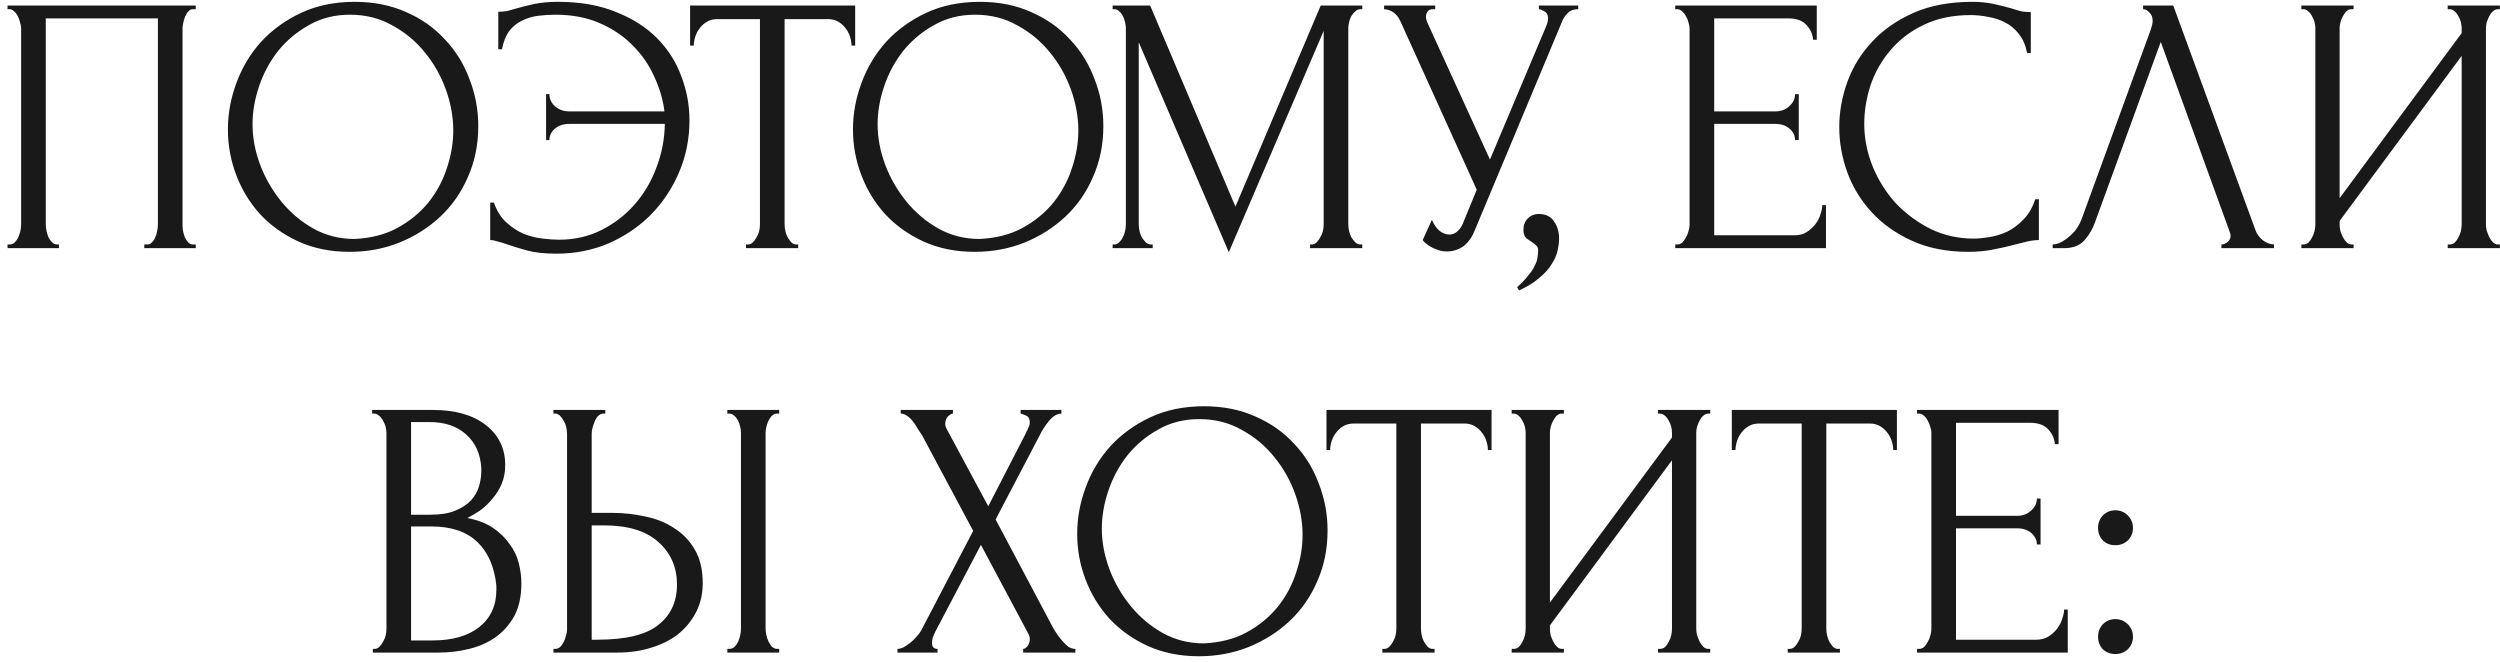 <?xml version="1.0" encoding="UTF-8"?> <svg xmlns="http://www.w3.org/2000/svg" width="272" height="72" viewBox="0 0 272 72" fill="none"><path d="M0.82 26.6H1.02C1.233 26.6 1.42 26.533 1.58 26.4C1.74 26.24 1.873 26.053 1.98 25.84C2.086 25.6 2.166 25.36 2.22 25.12C2.273 24.853 2.3 24.613 2.3 24.4V3.08C2.3 2.893 2.26 2.68 2.18 2.44C2.126 2.2 2.046 1.973 1.94 1.76C1.833 1.547 1.7 1.373 1.54 1.24C1.38 1.08 1.206 1 1.02 1H0.82V0.6H21.299V1H20.98C20.793 1 20.633 1.08 20.5 1.24C20.366 1.373 20.246 1.56 20.14 1.8C20.059 2.013 19.993 2.24 19.939 2.48C19.886 2.72 19.86 2.92 19.86 3.08V24.4C19.86 24.613 19.873 24.84 19.899 25.08C19.953 25.32 20.02 25.56 20.099 25.8C20.206 26.013 20.326 26.2 20.459 26.36C20.619 26.52 20.793 26.6 20.98 26.6H21.299V27H15.7V26.6H16.059C16.246 26.6 16.406 26.52 16.54 26.36C16.7 26.2 16.82 26.013 16.899 25.8C17.006 25.587 17.073 25.36 17.099 25.12C17.153 24.853 17.18 24.613 17.18 24.4V2H4.98V24.4C4.98 24.613 5.006 24.853 5.06 25.12C5.113 25.36 5.18 25.587 5.26 25.8C5.366 26.013 5.5 26.2 5.66 26.36C5.82 26.52 6.006 26.6 6.22 26.6H6.42V27H0.82V26.6ZM38.596 0.2C40.676 0.2 42.543 0.573 44.196 1.32C45.85 2.04 47.25 3.027 48.396 4.28C49.57 5.507 50.463 6.947 51.076 8.6C51.716 10.227 52.036 11.933 52.036 13.72C52.036 15.72 51.663 17.56 50.916 19.24C50.196 20.92 49.196 22.36 47.916 23.56C46.636 24.76 45.143 25.707 43.436 26.4C41.756 27.067 39.956 27.4 38.036 27.4C35.983 27.4 34.13 27.027 32.476 26.28C30.85 25.533 29.463 24.547 28.316 23.32C27.196 22.093 26.33 20.68 25.716 19.08C25.103 17.48 24.796 15.813 24.796 14.08C24.796 12.373 25.103 10.693 25.716 9.04C26.33 7.36 27.223 5.867 28.396 4.56C29.596 3.253 31.05 2.2 32.756 1.4C34.463 0.6 36.41 0.2 38.596 0.2ZM38.556 26C40.343 25.92 41.903 25.52 43.236 24.8C44.596 24.053 45.73 23.12 46.636 22C47.543 20.853 48.21 19.6 48.636 18.24C49.09 16.88 49.316 15.533 49.316 14.2C49.316 12.733 49.05 11.253 48.516 9.76C47.983 8.267 47.223 6.92 46.236 5.72C45.25 4.493 44.063 3.507 42.676 2.76C41.316 1.987 39.783 1.6 38.076 1.6C36.423 1.6 34.943 1.973 33.636 2.72C32.33 3.44 31.21 4.373 30.276 5.52C29.37 6.667 28.676 7.947 28.196 9.36C27.716 10.773 27.476 12.16 27.476 13.52C27.476 14.987 27.756 16.467 28.316 17.96C28.876 19.427 29.65 20.76 30.636 21.96C31.623 23.16 32.783 24.133 34.116 24.88C35.476 25.627 36.956 26 38.556 26ZM60.694 0.2C63.148 0.2 65.268 0.573 67.054 1.32C68.868 2.04 70.361 3 71.534 4.2C72.708 5.4 73.574 6.773 74.134 8.32C74.721 9.867 75.014 11.453 75.014 13.08C75.014 15.08 74.641 16.96 73.894 18.72C73.148 20.48 72.121 22.027 70.814 23.36C69.508 24.667 67.974 25.707 66.214 26.48C64.454 27.227 62.561 27.6 60.534 27.6C59.254 27.6 58.174 27.48 57.294 27.24C56.441 27 55.708 26.773 55.094 26.56C54.801 26.453 54.494 26.36 54.174 26.28C53.854 26.173 53.574 26.12 53.334 26.12V22.04H53.734C54.054 22.947 54.508 23.667 55.094 24.2C55.681 24.733 56.308 25.147 56.974 25.44C57.668 25.707 58.361 25.88 59.054 25.96C59.748 26.04 60.334 26.08 60.814 26.08C62.494 26.08 64.028 25.733 65.414 25.04C66.801 24.347 68.001 23.427 69.014 22.28C70.054 21.107 70.854 19.76 71.414 18.24C72.001 16.72 72.308 15.133 72.334 13.48H61.974C61.308 13.48 60.774 13.653 60.374 14C59.974 14.347 59.774 14.76 59.774 15.24H59.414V10.24H59.774C59.774 10.747 59.974 11.187 60.374 11.56C60.801 11.933 61.334 12.12 61.974 12.12H72.294C72.134 10.84 71.761 9.573 71.174 8.32C70.614 7.067 69.841 5.947 68.854 4.96C67.868 3.947 66.668 3.133 65.254 2.52C63.868 1.907 62.254 1.6 60.414 1.6C59.801 1.6 59.174 1.64 58.534 1.72C57.921 1.8 57.348 1.973 56.814 2.24C56.281 2.48 55.814 2.853 55.414 3.36C55.041 3.867 54.774 4.533 54.614 5.36H54.214V1.28C54.534 1.28 54.854 1.253 55.174 1.2C55.494 1.12 55.828 1.027 56.174 0.92C56.734 0.76 57.374 0.6 58.094 0.44C58.841 0.28 59.708 0.2 60.694 0.2ZM86.643 26.6H86.843V27H81.163V26.6H81.363C81.576 26.6 81.763 26.52 81.923 26.36C82.083 26.2 82.216 26.013 82.323 25.8C82.456 25.587 82.549 25.36 82.603 25.12C82.656 24.853 82.683 24.613 82.683 24.4V2.08H78.043C77.616 2.08 77.243 2.173 76.923 2.36C76.603 2.547 76.336 2.787 76.123 3.08C75.909 3.347 75.749 3.653 75.643 4C75.536 4.32 75.483 4.64 75.483 4.96H75.083V0.6H93.043V4.96H92.643C92.643 4.64 92.589 4.32 92.483 4C92.376 3.653 92.216 3.347 92.003 3.08C91.789 2.787 91.523 2.547 91.203 2.36C90.883 2.173 90.509 2.08 90.083 2.08H85.363V24.4C85.363 24.613 85.389 24.853 85.443 25.12C85.496 25.36 85.576 25.587 85.683 25.8C85.816 26.013 85.949 26.2 86.083 26.36C86.243 26.52 86.429 26.6 86.643 26.6ZM106.604 0.2C108.684 0.2 110.551 0.573 112.204 1.32C113.858 2.04 115.258 3.027 116.404 4.28C117.578 5.507 118.471 6.947 119.084 8.6C119.724 10.227 120.044 11.933 120.044 13.72C120.044 15.72 119.671 17.56 118.924 19.24C118.204 20.92 117.204 22.36 115.924 23.56C114.644 24.76 113.151 25.707 111.444 26.4C109.764 27.067 107.964 27.4 106.044 27.4C103.991 27.4 102.138 27.027 100.484 26.28C98.858 25.533 97.471 24.547 96.324 23.32C95.204 22.093 94.338 20.68 93.724 19.08C93.111 17.48 92.804 15.813 92.804 14.08C92.804 12.373 93.111 10.693 93.724 9.04C94.338 7.36 95.231 5.867 96.404 4.56C97.604 3.253 99.058 2.2 100.764 1.4C102.471 0.6 104.418 0.2 106.604 0.2ZM106.564 26C108.351 25.92 109.911 25.52 111.244 24.8C112.604 24.053 113.738 23.12 114.644 22C115.551 20.853 116.218 19.6 116.644 18.24C117.098 16.88 117.324 15.533 117.324 14.2C117.324 12.733 117.058 11.253 116.524 9.76C115.991 8.267 115.231 6.92 114.244 5.72C113.258 4.493 112.071 3.507 110.684 2.76C109.324 1.987 107.791 1.6 106.084 1.6C104.431 1.6 102.951 1.973 101.644 2.72C100.338 3.44 99.218 4.373 98.284 5.52C97.378 6.667 96.684 7.947 96.204 9.36C95.724 10.773 95.484 12.16 95.484 13.52C95.484 14.987 95.764 16.467 96.324 17.96C96.884 19.427 97.658 20.76 98.644 21.96C99.631 23.16 100.791 24.133 102.124 24.88C103.484 25.627 104.964 26 106.564 26ZM142.535 26.6H142.735C142.922 26.6 143.095 26.52 143.255 26.36C143.415 26.2 143.548 26.013 143.655 25.8C143.788 25.587 143.882 25.36 143.935 25.12C143.988 24.853 144.015 24.613 144.015 24.4V3.36L133.695 27.44L123.895 4.6V24.4C123.895 24.613 123.922 24.853 123.975 25.12C124.028 25.36 124.108 25.587 124.215 25.8C124.348 26.013 124.495 26.2 124.655 26.36C124.815 26.52 125.002 26.6 125.215 26.6H125.415V27H121.055V26.6H121.255C121.442 26.6 121.615 26.52 121.775 26.36C121.935 26.2 122.068 26.013 122.175 25.8C122.282 25.587 122.362 25.36 122.415 25.12C122.468 24.853 122.495 24.613 122.495 24.4V3.08C122.495 2.893 122.468 2.68 122.415 2.44C122.362 2.2 122.282 1.973 122.175 1.76C122.068 1.547 121.935 1.373 121.775 1.24C121.615 1.08 121.442 1 121.255 1H121.055V0.6H125.135L134.415 22.48L143.695 0.6H148.215V1H148.015C147.802 1 147.615 1.08 147.455 1.24C147.295 1.373 147.148 1.547 147.015 1.76C146.908 1.973 146.828 2.2 146.775 2.44C146.722 2.68 146.695 2.893 146.695 3.08V24.4C146.695 24.613 146.722 24.853 146.775 25.12C146.828 25.36 146.908 25.587 147.015 25.8C147.148 26.013 147.295 26.2 147.455 26.36C147.615 26.52 147.802 26.6 148.015 26.6H148.215V27H142.535V26.6ZM150.589 0.6H156.149V1H155.909C155.615 1 155.415 1.093 155.309 1.28C155.202 1.44 155.149 1.613 155.149 1.8C155.149 1.933 155.162 2.053 155.189 2.16C155.215 2.267 155.242 2.347 155.269 2.4L162.109 17.36L168.229 2.84C168.255 2.787 168.295 2.68 168.349 2.52C168.402 2.333 168.429 2.16 168.429 2C168.429 1.627 168.295 1.373 168.029 1.24C167.762 1.08 167.562 1 167.429 1V0.6H171.709V1C171.229 1 170.855 1.133 170.589 1.4C170.349 1.64 170.162 1.893 170.029 2.16L160.429 25.12C160.109 25.893 159.682 26.467 159.149 26.84C158.615 27.187 158.042 27.36 157.429 27.36C157.029 27.36 156.669 27.293 156.349 27.16C156.029 27.053 155.749 26.92 155.509 26.76C155.269 26.6 155.082 26.453 154.949 26.32C154.842 26.187 154.789 26.12 154.789 26.12L155.789 23.92C156.002 24.427 156.282 24.827 156.629 25.12C156.975 25.387 157.335 25.52 157.709 25.52C157.949 25.52 158.189 25.44 158.429 25.28C158.695 25.093 158.922 24.813 159.109 24.44L160.669 20.64L152.349 2.28C151.975 1.48 151.389 1.053 150.589 1V0.6ZM167.39 23.28C168.164 23.28 168.724 23.547 169.07 24.08C169.444 24.613 169.63 25.227 169.63 25.92C169.63 26.32 169.577 26.76 169.47 27.24C169.364 27.747 169.15 28.24 168.83 28.72C168.537 29.227 168.097 29.72 167.51 30.2C166.95 30.707 166.204 31.173 165.27 31.6L165.07 31.24C165.604 30.76 166.017 30.32 166.31 29.92C166.63 29.547 166.857 29.2 166.99 28.88C167.15 28.587 167.244 28.307 167.27 28.04C167.324 27.773 167.35 27.493 167.35 27.2C167.35 26.987 167.284 26.827 167.15 26.72C167.017 26.587 166.87 26.467 166.71 26.36C166.497 26.227 166.284 26.08 166.07 25.92C165.857 25.733 165.75 25.427 165.75 25C165.75 24.493 165.91 24.08 166.23 23.76C166.55 23.44 166.937 23.28 167.39 23.28ZM182.265 26.6H182.465C182.678 26.6 182.865 26.533 183.025 26.4C183.185 26.24 183.318 26.053 183.425 25.84C183.558 25.627 183.652 25.4 183.705 25.16C183.785 24.92 183.825 24.693 183.825 24.48V3.08C183.825 2.893 183.785 2.68 183.705 2.44C183.652 2.2 183.558 1.973 183.425 1.76C183.318 1.547 183.185 1.373 183.025 1.24C182.865 1.08 182.678 1 182.465 1H182.265V0.6H197.665V4.32H197.265C197.212 3.707 196.972 3.173 196.545 2.72C196.118 2.24 195.452 2 194.545 2H186.505V12.12H193.145C193.758 12.12 194.265 11.933 194.665 11.56C195.092 11.187 195.305 10.747 195.305 10.24H195.705V15.24H195.305C195.305 14.76 195.105 14.347 194.705 14C194.305 13.653 193.785 13.48 193.145 13.48H186.505V25.6H195.265C195.772 25.6 196.212 25.48 196.585 25.24C196.958 25 197.265 24.72 197.505 24.4C197.772 24.053 197.958 23.693 198.065 23.32C198.198 22.92 198.265 22.587 198.265 22.32H198.665V27H182.265V26.6ZM214.431 1.64C212.457 1.64 210.737 2 209.271 2.72C207.831 3.413 206.631 4.333 205.671 5.48C204.711 6.6 203.991 7.867 203.511 9.28C203.057 10.693 202.831 12.093 202.831 13.48C202.831 15.053 203.137 16.6 203.751 18.12C204.364 19.613 205.204 20.947 206.271 22.12C207.364 23.267 208.631 24.2 210.071 24.92C211.511 25.613 213.071 25.96 214.751 25.96C215.231 25.96 215.791 25.907 216.431 25.8C217.097 25.693 217.751 25.493 218.391 25.2C219.031 24.88 219.617 24.44 220.151 23.88C220.711 23.32 221.137 22.587 221.431 21.68H221.831V26.12C221.431 26.12 221.004 26.173 220.551 26.28C220.124 26.387 219.644 26.507 219.111 26.64C218.417 26.827 217.644 27 216.791 27.16C215.964 27.32 215.084 27.4 214.151 27.4C211.831 27.4 209.791 27 208.031 26.2C206.271 25.4 204.804 24.36 203.631 23.08C202.457 21.8 201.577 20.36 200.991 18.76C200.404 17.133 200.111 15.493 200.111 13.84C200.111 12.187 200.404 10.547 200.991 8.92C201.577 7.293 202.471 5.84 203.671 4.56C204.871 3.253 206.377 2.2 208.191 1.4C210.004 0.6 212.137 0.2 214.591 0.2C215.471 0.2 216.257 0.28 216.951 0.44C217.671 0.6 218.311 0.76 218.871 0.92C219.271 1.053 219.631 1.16 219.951 1.24C220.297 1.293 220.631 1.32 220.951 1.32V5.76H220.551C220.391 4.933 220.097 4.253 219.671 3.72C219.244 3.16 218.737 2.733 218.151 2.44C217.591 2.147 216.977 1.947 216.311 1.84C215.671 1.707 215.044 1.64 214.431 1.64ZM227.93 24.2C227.69 24.893 227.317 25.533 226.81 26.12C226.304 26.707 225.557 27 224.57 27H223.33V26.6C223.49 26.6 223.704 26.56 223.97 26.48C224.237 26.373 224.517 26.213 224.81 26C225.104 25.787 225.397 25.52 225.69 25.2C225.984 24.853 226.237 24.427 226.45 23.92L234.01 3.2C234.144 2.8 234.21 2.493 234.21 2.28C234.21 1.88 234.09 1.573 233.85 1.36C233.637 1.12 233.41 1 233.17 1V0.6H236.45L245.41 25.08C245.544 25.453 245.797 25.8 246.17 26.12C246.544 26.413 246.957 26.573 247.41 26.6V27H241.69V26.6C241.904 26.6 242.117 26.52 242.33 26.36C242.57 26.173 242.69 25.933 242.69 25.64C242.69 25.56 242.664 25.44 242.61 25.28L235.09 4.56L227.93 24.2ZM266.31 26.6H266.51C266.723 26.6 266.91 26.533 267.07 26.4C267.23 26.24 267.363 26.053 267.47 25.84C267.603 25.6 267.697 25.36 267.75 25.12C267.803 24.853 267.83 24.613 267.83 24.4V6.08L254.55 24.04V24.4C254.55 24.613 254.577 24.853 254.63 25.12C254.71 25.36 254.803 25.587 254.91 25.8C255.017 26.013 255.15 26.2 255.31 26.36C255.47 26.52 255.657 26.6 255.87 26.6H256.07V27H250.39V26.6H250.59C250.803 26.6 250.99 26.533 251.15 26.4C251.31 26.24 251.443 26.053 251.55 25.84C251.683 25.6 251.777 25.36 251.83 25.12C251.883 24.853 251.91 24.613 251.91 24.4V3.08C251.91 2.893 251.883 2.68 251.83 2.44C251.777 2.2 251.683 1.973 251.55 1.76C251.443 1.547 251.31 1.373 251.15 1.24C250.99 1.08 250.803 1 250.59 1H250.39V0.6H256.07V1H255.75C255.563 1.027 255.39 1.12 255.23 1.28C255.097 1.44 254.977 1.627 254.87 1.84C254.763 2.027 254.683 2.24 254.63 2.48C254.577 2.693 254.55 2.893 254.55 3.08V21.56L267.83 3.6V3.08C267.83 2.893 267.803 2.68 267.75 2.44C267.697 2.2 267.603 1.973 267.47 1.76C267.363 1.547 267.23 1.373 267.07 1.24C266.91 1.08 266.723 1 266.51 1H266.31V0.6H271.99V1H271.79C271.577 1 271.39 1.08 271.23 1.24C271.07 1.373 270.937 1.547 270.83 1.76C270.723 1.973 270.63 2.2 270.55 2.44C270.497 2.68 270.47 2.893 270.47 3.08V24.4C270.47 24.613 270.497 24.84 270.55 25.08C270.63 25.32 270.723 25.56 270.83 25.8C270.937 26.013 271.07 26.2 271.23 26.36C271.39 26.52 271.577 26.6 271.79 26.6H271.99V27H266.31V26.6ZM40.566 70.6H40.766C40.952 70.6 41.126 70.52 41.286 70.36C41.446 70.2 41.579 70.013 41.686 69.8C41.819 69.587 41.912 69.36 41.966 69.12C42.019 68.853 42.046 68.613 42.046 68.4V47.12C42.046 46.933 42.019 46.72 41.966 46.48C41.912 46.24 41.819 46.013 41.686 45.8C41.579 45.56 41.432 45.373 41.246 45.24C41.086 45.08 40.899 45 40.686 45H40.486V44.6H47.046C49.526 44.6 51.459 45.147 52.846 46.24C54.259 47.333 54.966 48.787 54.966 50.6C54.966 51.373 54.832 52.067 54.566 52.68C54.299 53.293 53.952 53.84 53.526 54.32C53.126 54.8 52.686 55.213 52.206 55.56C51.726 55.88 51.272 56.147 50.846 56.36C51.966 56.573 52.899 56.933 53.646 57.44C54.392 57.947 54.992 58.533 55.446 59.2C55.926 59.84 56.259 60.533 56.446 61.28C56.632 62.027 56.726 62.76 56.726 63.48C56.726 64.867 56.472 66.04 55.966 67C55.459 67.933 54.779 68.707 53.926 69.32C53.099 69.907 52.139 70.333 51.046 70.6C49.979 70.867 48.872 71 47.726 71H40.566V70.6ZM54.006 63.72C53.792 61.667 53.099 60.08 51.926 58.96C50.752 57.84 49.099 57.28 46.966 57.28H44.726V69.68H47.046C49.206 69.68 50.899 69.2 52.126 68.24C53.379 67.253 54.006 65.893 54.006 64.16V63.72ZM52.366 50.96C52.286 49.413 51.739 48.187 50.726 47.28C49.739 46.373 48.406 45.92 46.726 45.92H44.726V56H46.806C47.926 56 48.832 55.853 49.526 55.56C50.246 55.267 50.819 54.893 51.246 54.44C51.672 53.96 51.966 53.44 52.126 52.88C52.286 52.32 52.366 51.773 52.366 51.24V50.96ZM60.216 70.6H60.416C60.603 70.6 60.776 70.533 60.936 70.4C61.096 70.24 61.229 70.053 61.336 69.84C61.443 69.627 61.523 69.4 61.576 69.16C61.656 68.92 61.696 68.707 61.696 68.52V47.2C61.696 47.013 61.669 46.787 61.616 46.52C61.563 46.253 61.469 46.013 61.336 45.8C61.229 45.587 61.096 45.4 60.936 45.24C60.776 45.08 60.603 45 60.416 45H60.216V44.6H65.856V45H65.576C65.203 45.053 64.909 45.347 64.696 45.88C64.483 46.387 64.376 46.827 64.376 47.2V55.8H66.616C67.843 55.8 69.043 55.933 70.216 56.2C71.416 56.44 72.469 56.867 73.376 57.48C74.309 58.067 75.056 58.853 75.616 59.84C76.176 60.8 76.456 62 76.456 63.44C76.456 64.613 76.216 65.667 75.736 66.6C75.256 67.533 74.603 68.333 73.776 69C72.949 69.64 71.963 70.133 70.816 70.48C69.696 70.827 68.483 71 67.176 71H60.216V70.6ZM64.976 69.6C68.069 69.6 70.283 69.067 71.616 68C72.976 66.933 73.656 65.467 73.656 63.6C73.656 61.707 72.976 60.16 71.616 58.96C70.283 57.76 68.309 57.16 65.696 57.16H64.376V69.6H64.976ZM79.136 44.6H84.776V45H84.456C84.269 45.027 84.096 45.12 83.936 45.28C83.803 45.44 83.683 45.627 83.576 45.84C83.496 46.027 83.429 46.24 83.376 46.48C83.323 46.693 83.296 46.893 83.296 47.08V68.4C83.296 68.613 83.323 68.84 83.376 69.08C83.429 69.32 83.509 69.56 83.616 69.8C83.723 70.013 83.843 70.2 83.976 70.36C84.136 70.493 84.309 70.573 84.496 70.6H84.776V71H79.136V70.6H79.336C79.549 70.6 79.736 70.533 79.896 70.4C80.056 70.24 80.189 70.053 80.296 69.84C80.403 69.6 80.483 69.36 80.536 69.12C80.589 68.853 80.616 68.613 80.616 68.4V47.08C80.616 46.893 80.589 46.68 80.536 46.44C80.483 46.2 80.403 45.973 80.296 45.76C80.189 45.547 80.056 45.373 79.896 45.24C79.736 45.08 79.549 45 79.336 45H79.136V44.6ZM105.883 57.76L100.323 47.36C100.19 47.147 100.03 46.907 99.843 46.64C99.683 46.347 99.51 46.08 99.323 45.84C99.136 45.6 98.923 45.4 98.683 45.24C98.47 45.08 98.243 45 98.003 45V44.6H103.683V45C103.523 45 103.336 45.107 103.123 45.32C102.936 45.533 102.843 45.8 102.843 46.12C102.843 46.307 102.896 46.493 103.003 46.68L107.523 55.08L111.643 47.08C111.643 47 111.683 46.92 111.763 46.84C111.816 46.707 111.87 46.573 111.923 46.44C112.003 46.28 112.043 46.133 112.043 46C112.043 45.573 111.896 45.307 111.603 45.2C111.31 45.067 111.123 45 111.043 45V44.6H115.483V45C115.03 45 114.59 45.253 114.163 45.76C113.763 46.24 113.443 46.72 113.203 47.2L108.323 56.52L114.563 68.28C114.696 68.52 114.856 68.773 115.043 69.04C115.23 69.307 115.43 69.56 115.643 69.8C115.856 70.04 116.07 70.24 116.283 70.4C116.523 70.533 116.763 70.6 117.003 70.6V71H111.323V70.6C111.483 70.6 111.643 70.493 111.803 70.28C111.963 70.067 112.043 69.813 112.043 69.52C112.043 69.333 111.963 69.093 111.803 68.8L106.723 59.28L101.723 68.8C101.643 68.96 101.563 69.147 101.483 69.36C101.43 69.573 101.403 69.773 101.403 69.96C101.403 70.387 101.603 70.6 102.003 70.6V71H97.643V70.6C97.83 70.6 98.043 70.547 98.283 70.44C98.523 70.307 98.763 70.147 99.003 69.96C99.243 69.773 99.47 69.56 99.683 69.32C99.897 69.08 100.07 68.853 100.203 68.64L105.883 57.76ZM130.999 44.2C133.079 44.2 134.945 44.573 136.599 45.32C138.252 46.04 139.652 47.027 140.799 48.28C141.972 49.507 142.865 50.947 143.479 52.6C144.119 54.227 144.439 55.933 144.439 57.72C144.439 59.72 144.065 61.56 143.319 63.24C142.599 64.92 141.599 66.36 140.319 67.56C139.039 68.76 137.545 69.707 135.839 70.4C134.159 71.067 132.359 71.4 130.439 71.4C128.385 71.4 126.532 71.027 124.879 70.28C123.252 69.533 121.865 68.547 120.719 67.32C119.599 66.093 118.732 64.68 118.119 63.08C117.505 61.48 117.199 59.813 117.199 58.08C117.199 56.373 117.505 54.693 118.119 53.04C118.732 51.36 119.625 49.867 120.799 48.56C121.999 47.253 123.452 46.2 125.159 45.4C126.865 44.6 128.812 44.2 130.999 44.2ZM130.959 70C132.745 69.92 134.305 69.52 135.639 68.8C136.999 68.053 138.132 67.12 139.039 66C139.945 64.853 140.612 63.6 141.039 62.24C141.492 60.88 141.719 59.533 141.719 58.2C141.719 56.733 141.452 55.253 140.919 53.76C140.385 52.267 139.625 50.92 138.639 49.72C137.652 48.493 136.465 47.507 135.079 46.76C133.719 45.987 132.185 45.6 130.479 45.6C128.825 45.6 127.345 45.973 126.039 46.72C124.732 47.44 123.612 48.373 122.679 49.52C121.772 50.667 121.079 51.947 120.599 53.36C120.119 54.773 119.879 56.16 119.879 57.52C119.879 58.987 120.159 60.467 120.719 61.96C121.279 63.427 122.052 64.76 123.039 65.96C124.025 67.16 125.185 68.133 126.519 68.88C127.879 69.627 129.359 70 130.959 70ZM155.881 70.6H156.081V71H150.401V70.6H150.601C150.814 70.6 151.001 70.52 151.161 70.36C151.321 70.2 151.454 70.013 151.561 69.8C151.694 69.587 151.788 69.36 151.841 69.12C151.894 68.853 151.921 68.613 151.921 68.4V46.08H147.281C146.854 46.08 146.481 46.173 146.161 46.36C145.841 46.547 145.574 46.787 145.361 47.08C145.148 47.347 144.988 47.653 144.881 48C144.774 48.32 144.721 48.64 144.721 48.96H144.321V44.6H162.281V48.96H161.881C161.881 48.64 161.828 48.32 161.721 48C161.614 47.653 161.454 47.347 161.241 47.08C161.028 46.787 160.761 46.547 160.441 46.36C160.121 46.173 159.748 46.08 159.321 46.08H154.601V68.4C154.601 68.613 154.628 68.853 154.681 69.12C154.734 69.36 154.814 69.587 154.921 69.8C155.054 70.013 155.188 70.2 155.321 70.36C155.481 70.52 155.668 70.6 155.881 70.6ZM180.392 70.6H180.592C180.805 70.6 180.992 70.533 181.152 70.4C181.312 70.24 181.445 70.053 181.552 69.84C181.685 69.6 181.779 69.36 181.832 69.12C181.885 68.853 181.912 68.613 181.912 68.4V50.08L168.632 68.04V68.4C168.632 68.613 168.659 68.853 168.712 69.12C168.792 69.36 168.885 69.587 168.992 69.8C169.099 70.013 169.232 70.2 169.392 70.36C169.552 70.52 169.739 70.6 169.952 70.6H170.152V71H164.472V70.6H164.672C164.885 70.6 165.072 70.533 165.232 70.4C165.392 70.24 165.525 70.053 165.632 69.84C165.765 69.6 165.859 69.36 165.912 69.12C165.965 68.853 165.992 68.613 165.992 68.4V47.08C165.992 46.893 165.965 46.68 165.912 46.44C165.859 46.2 165.765 45.973 165.632 45.76C165.525 45.547 165.392 45.373 165.232 45.24C165.072 45.08 164.885 45 164.672 45H164.472V44.6H170.152V45H169.832C169.645 45.027 169.472 45.12 169.312 45.28C169.179 45.44 169.059 45.627 168.952 45.84C168.845 46.027 168.765 46.24 168.712 46.48C168.659 46.693 168.632 46.893 168.632 47.08V65.56L181.912 47.6V47.08C181.912 46.893 181.885 46.68 181.832 46.44C181.779 46.2 181.685 45.973 181.552 45.76C181.445 45.547 181.312 45.373 181.152 45.24C180.992 45.08 180.805 45 180.592 45H180.392V44.6H186.072V45H185.872C185.659 45 185.472 45.08 185.312 45.24C185.152 45.373 185.019 45.547 184.912 45.76C184.805 45.973 184.712 46.2 184.632 46.44C184.579 46.68 184.552 46.893 184.552 47.08V68.4C184.552 68.613 184.579 68.84 184.632 69.08C184.712 69.32 184.805 69.56 184.912 69.8C185.019 70.013 185.152 70.2 185.312 70.36C185.472 70.52 185.659 70.6 185.872 70.6H186.072V71H180.392V70.6ZM199.983 70.6H200.183V71H194.503V70.6H194.703C194.916 70.6 195.103 70.52 195.263 70.36C195.423 70.2 195.556 70.013 195.663 69.8C195.796 69.587 195.889 69.36 195.943 69.12C195.996 68.853 196.023 68.613 196.023 68.4V46.08H191.383C190.956 46.08 190.583 46.173 190.263 46.36C189.943 46.547 189.676 46.787 189.463 47.08C189.249 47.347 189.089 47.653 188.983 48C188.876 48.32 188.823 48.64 188.823 48.96H188.423V44.6H206.383V48.96H205.983C205.983 48.64 205.929 48.32 205.823 48C205.716 47.653 205.556 47.347 205.343 47.08C205.129 46.787 204.863 46.547 204.543 46.36C204.223 46.173 203.849 46.08 203.423 46.08H198.703V68.4C198.703 68.613 198.729 68.853 198.783 69.12C198.836 69.36 198.916 69.587 199.023 69.8C199.156 70.013 199.289 70.2 199.423 70.36C199.583 70.52 199.769 70.6 199.983 70.6ZM208.573 70.6H208.773C208.987 70.6 209.173 70.533 209.333 70.4C209.493 70.24 209.627 70.053 209.733 69.84C209.867 69.627 209.96 69.4 210.013 69.16C210.093 68.92 210.133 68.693 210.133 68.48V47.08C210.133 46.893 210.093 46.68 210.013 46.44C209.96 46.2 209.867 45.973 209.733 45.76C209.627 45.547 209.493 45.373 209.333 45.24C209.173 45.08 208.987 45 208.773 45H208.573V44.6H223.973V48.32H223.573C223.52 47.707 223.28 47.173 222.853 46.72C222.427 46.24 221.76 46 220.853 46H212.813V56.12H219.453C220.067 56.12 220.573 55.933 220.973 55.56C221.4 55.187 221.613 54.747 221.613 54.24H222.013V59.24H221.613C221.613 58.76 221.413 58.347 221.013 58C220.613 57.653 220.093 57.48 219.453 57.48H212.813V69.6H221.573C222.08 69.6 222.52 69.48 222.893 69.24C223.267 69 223.573 68.72 223.813 68.4C224.08 68.053 224.267 67.693 224.373 67.32C224.507 66.92 224.573 66.587 224.573 66.32H224.973V71H208.573V70.6ZM228.268 57.44C228.268 56.907 228.441 56.453 228.788 56.08C229.161 55.707 229.614 55.52 230.148 55.52C230.681 55.52 231.134 55.707 231.508 56.08C231.881 56.453 232.067 56.907 232.067 57.44C232.067 57.973 231.881 58.427 231.508 58.8C231.134 59.147 230.681 59.32 230.148 59.32C229.614 59.32 229.161 59.147 228.788 58.8C228.441 58.427 228.268 57.973 228.268 57.44ZM228.268 69.28C228.268 68.747 228.441 68.293 228.788 67.92C229.161 67.547 229.614 67.36 230.148 67.36C230.681 67.36 231.134 67.547 231.508 67.92C231.881 68.293 232.067 68.747 232.067 69.28C232.067 69.813 231.881 70.267 231.508 70.64C231.134 70.987 230.681 71.16 230.148 71.16C229.614 71.16 229.161 70.987 228.788 70.64C228.441 70.267 228.268 69.813 228.268 69.28Z" fill="#191919"></path></svg> 